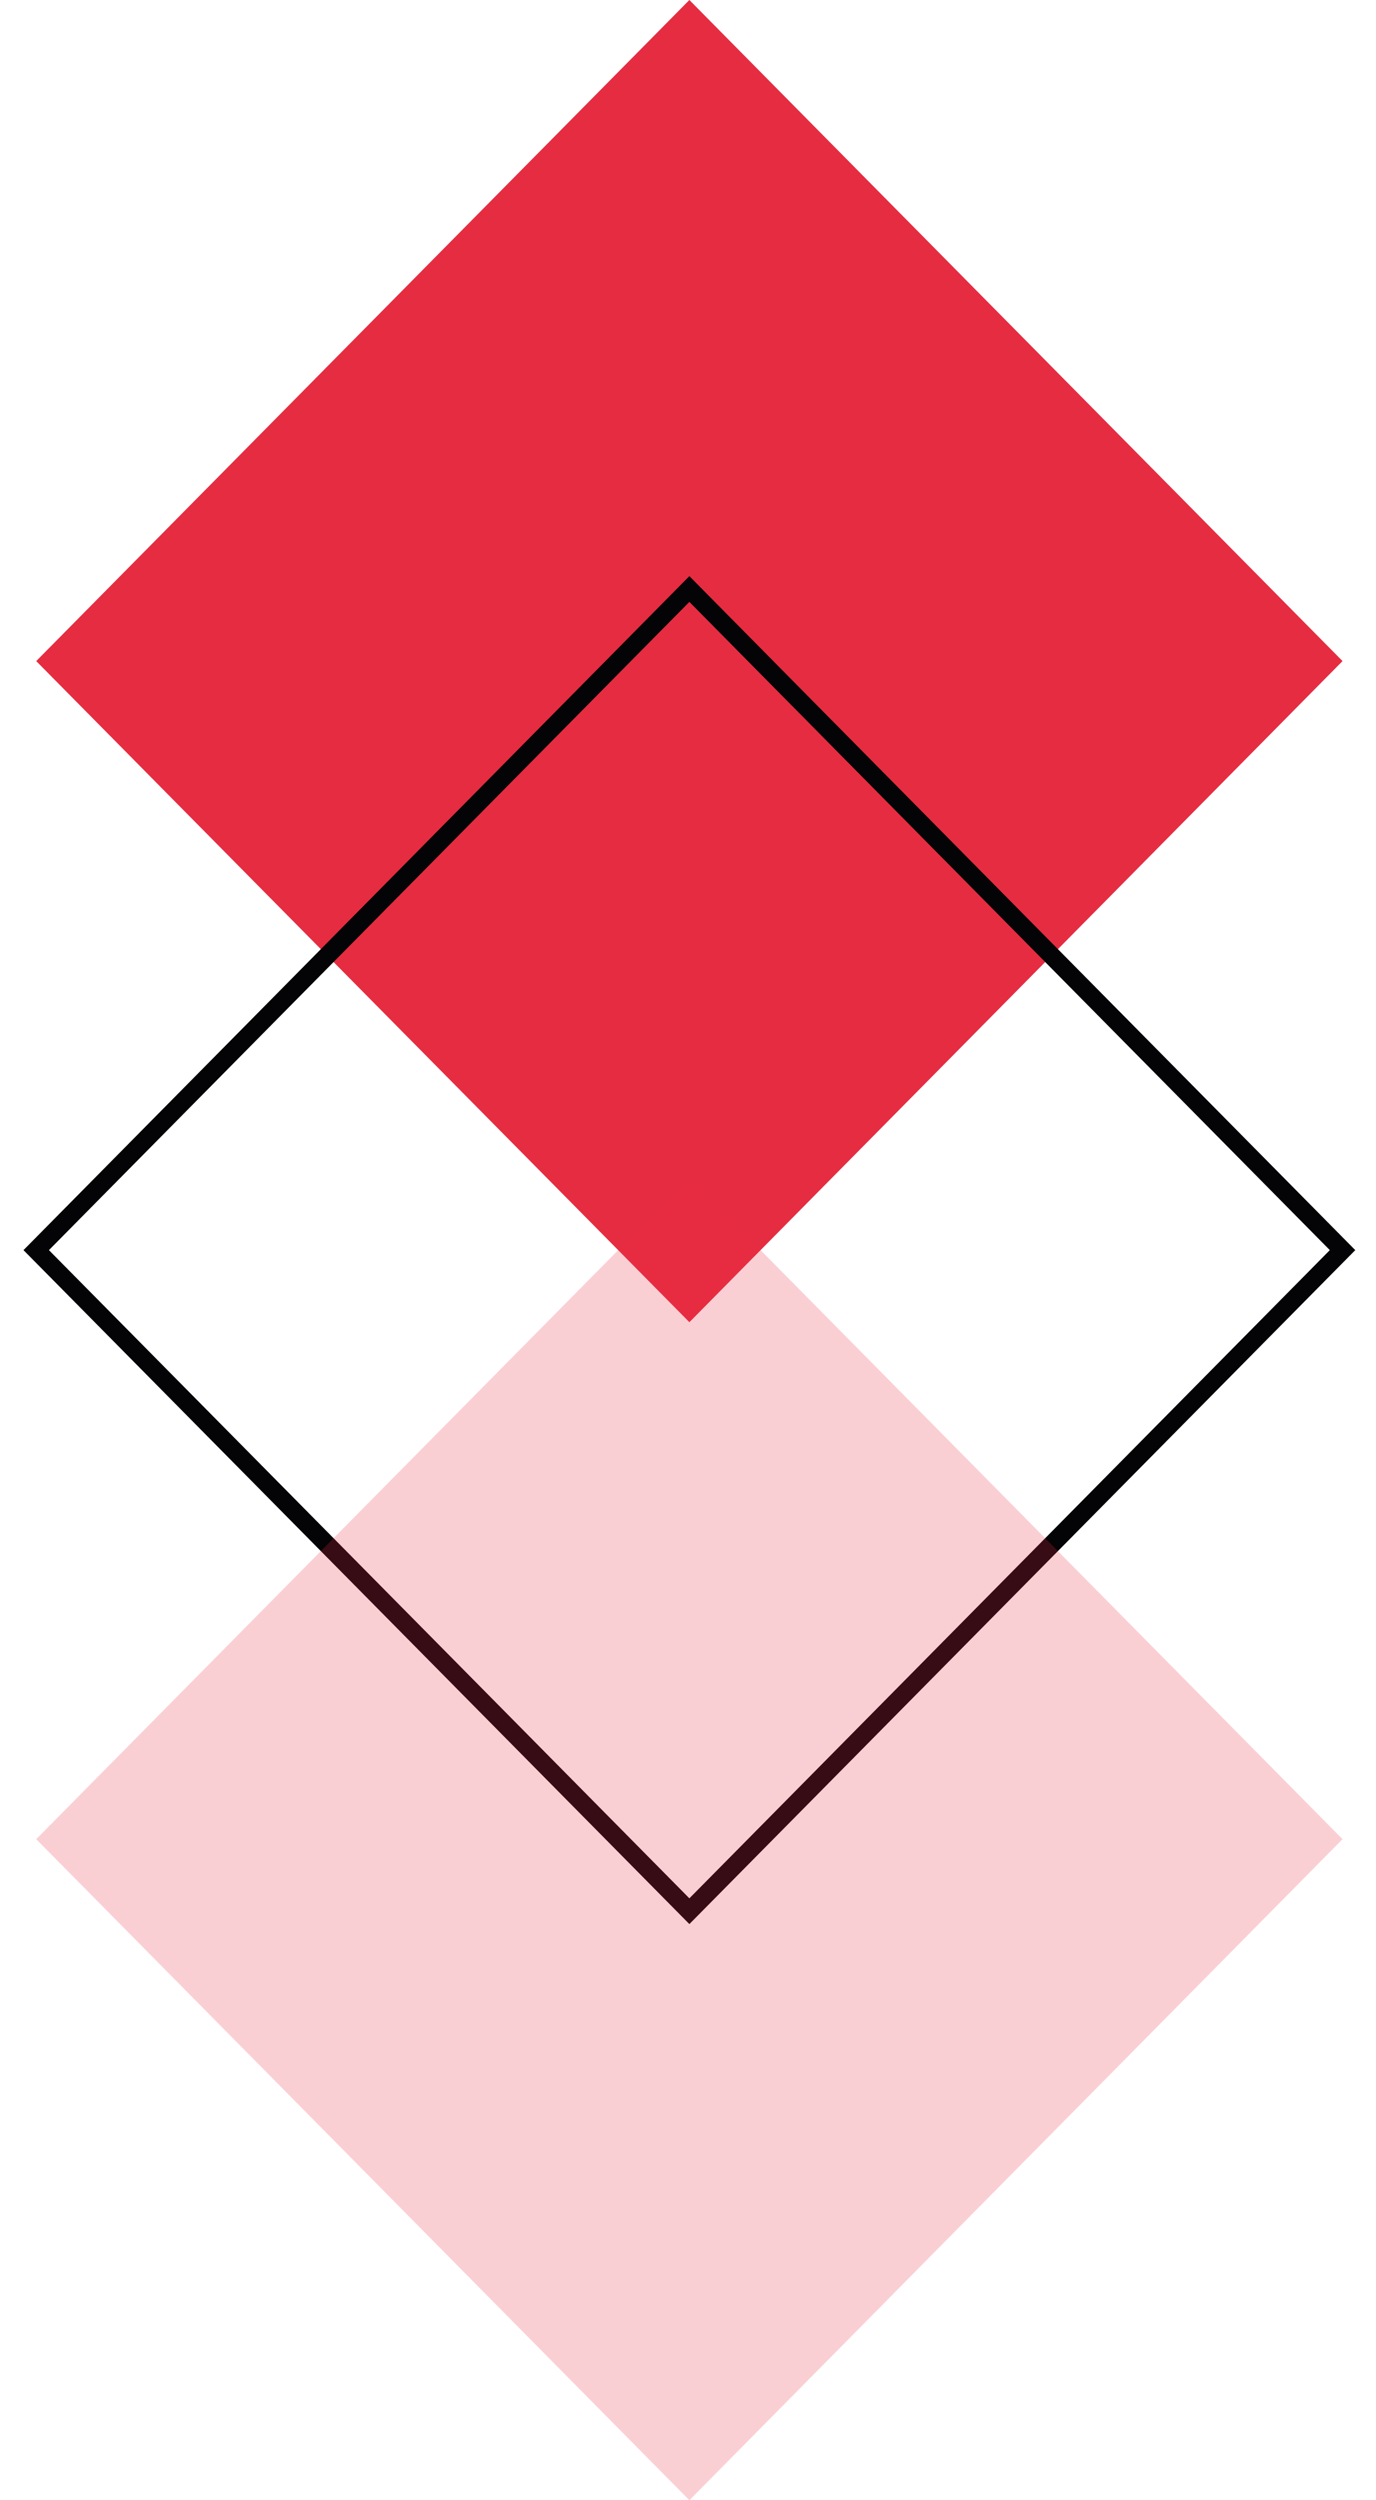 <svg width="38" height="69" viewBox="0 0 38 69" fill="none" xmlns="http://www.w3.org/2000/svg">
<path d="M19.038 9.02581e-06L1 18.244L19.038 36.489L37.076 18.244L19.038 9.02581e-06Z" fill="#E62C41"/>
<path d="M19.038 16.255L1 34.5L19.038 52.744L37.076 34.5L19.038 16.255Z" stroke="#040306" stroke-width="0.5" stroke-miterlimit="10"/>
<path opacity="0.23" d="M19.038 32.511L1 50.756L19.038 69L37.076 50.756L19.038 32.511Z" fill="#E62C41"/>
</svg>
